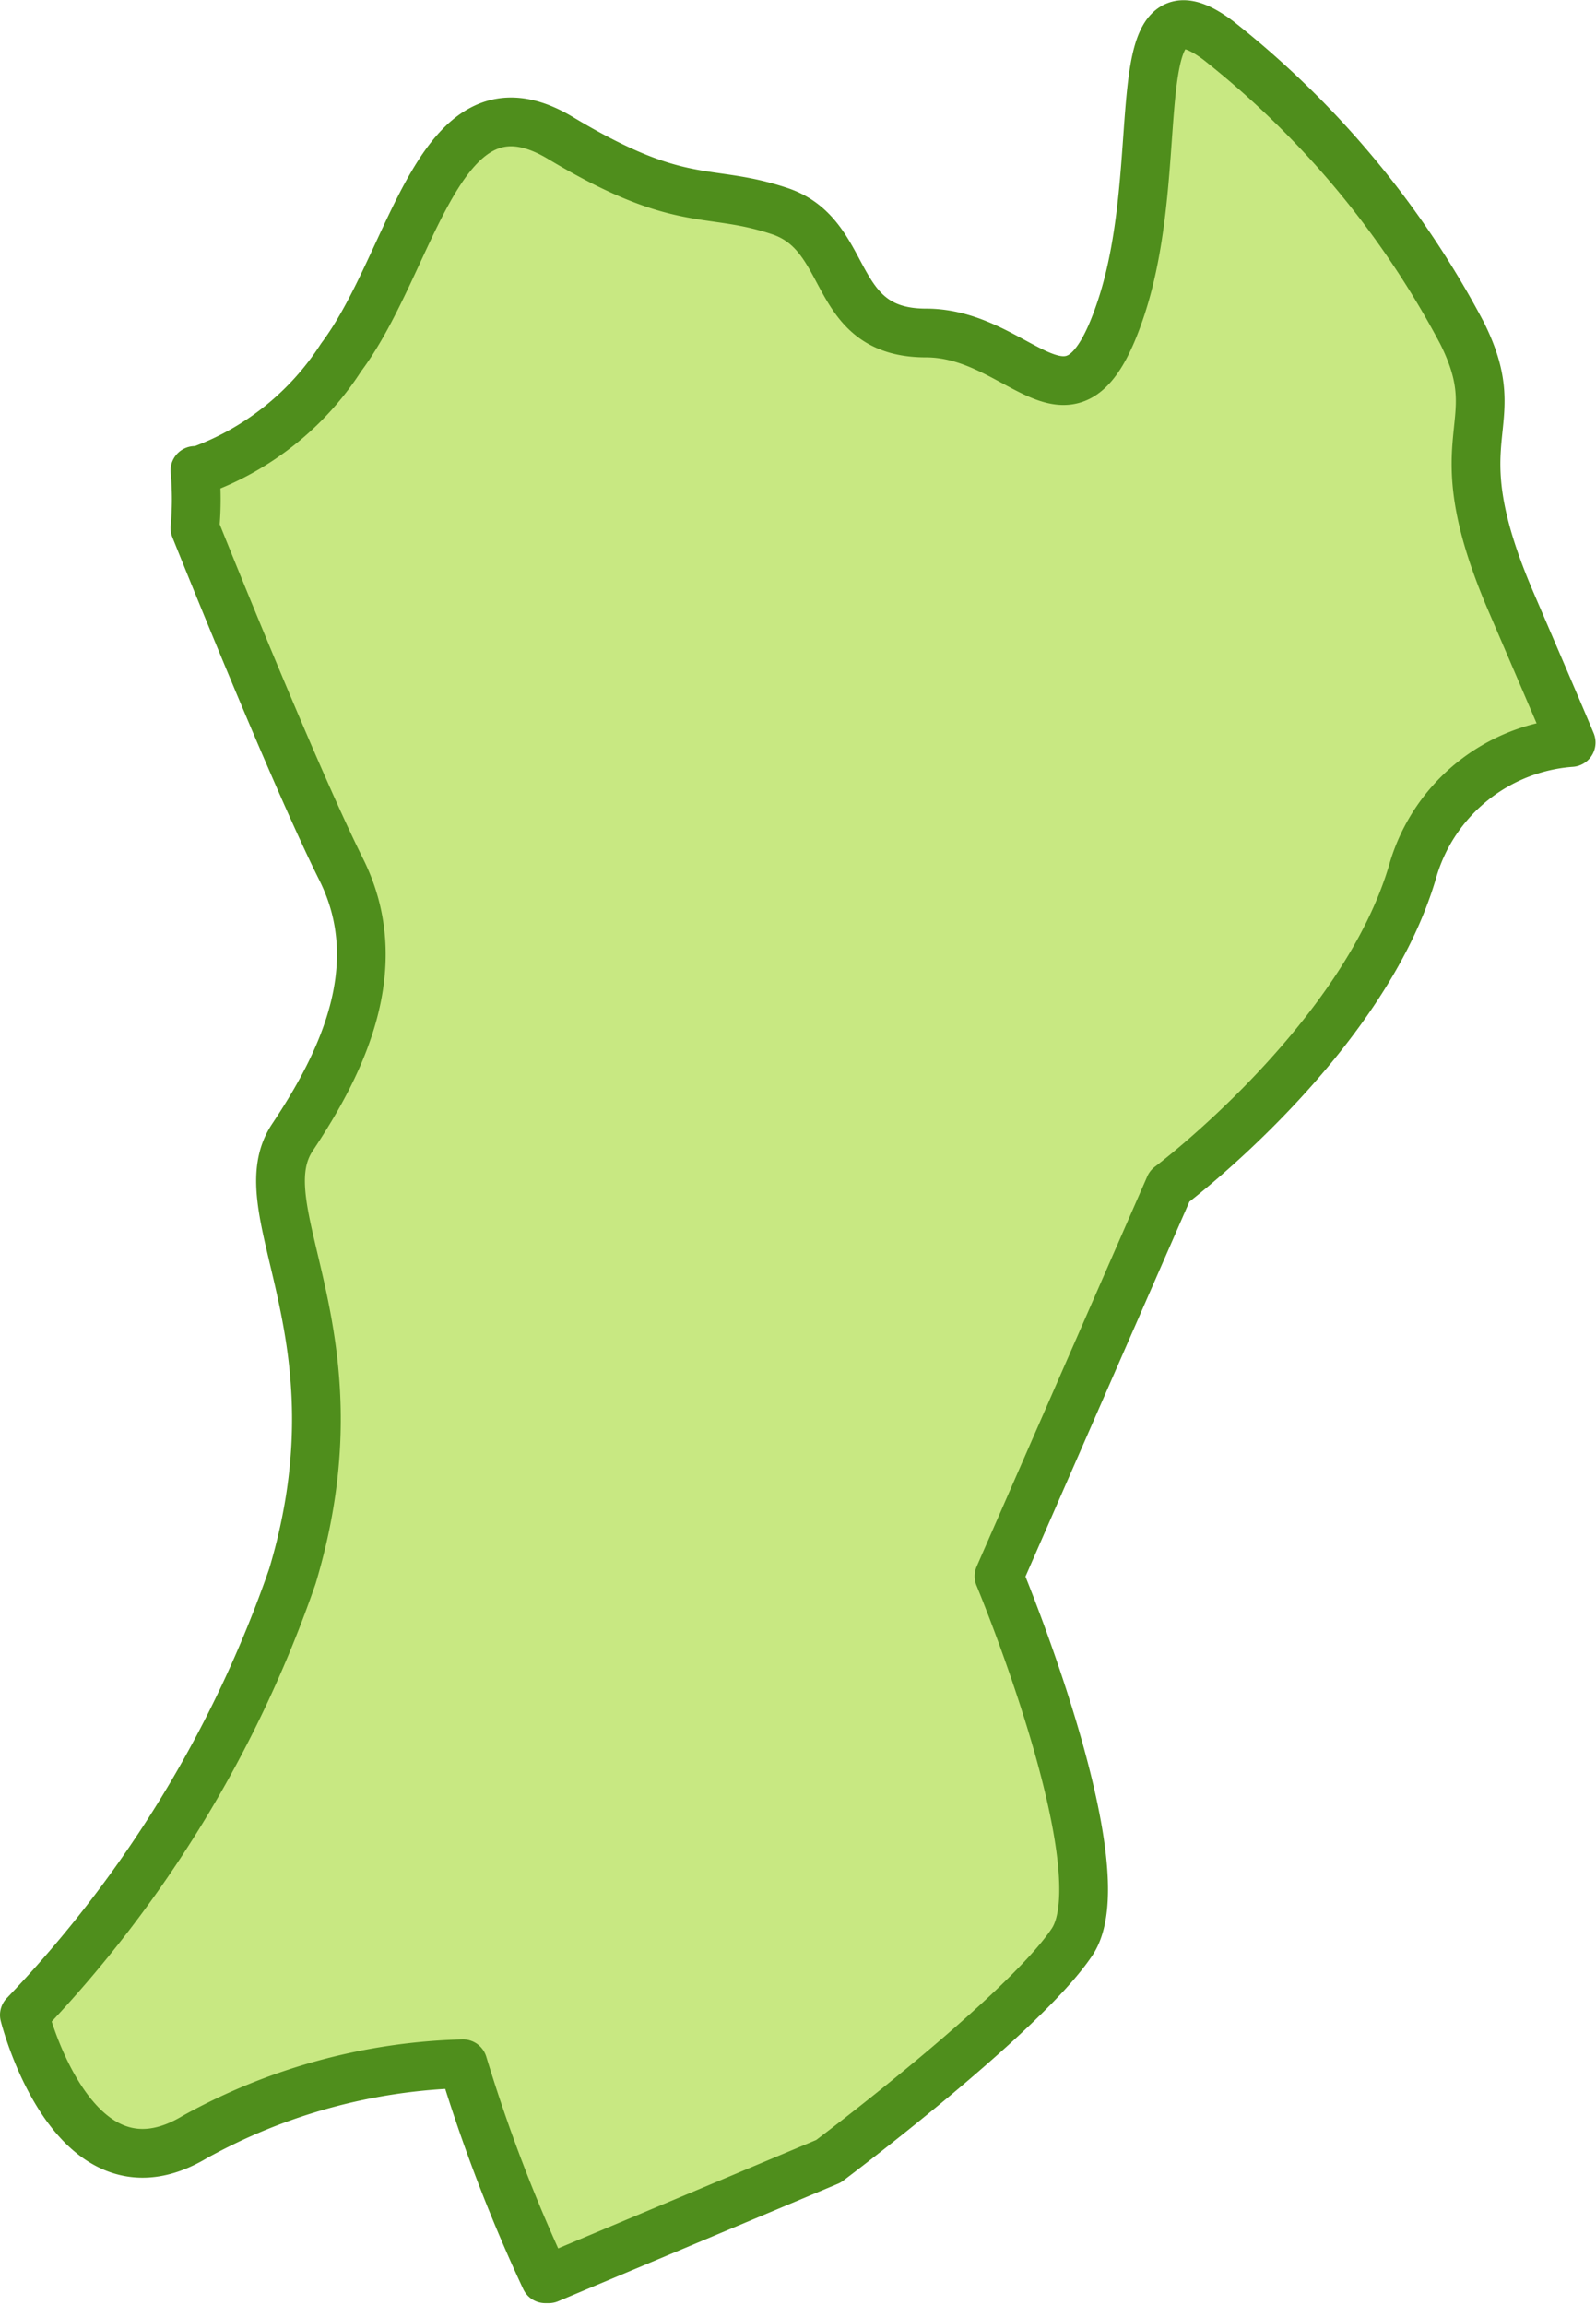 <svg xmlns="http://www.w3.org/2000/svg" viewBox="0 0 32.75 47.28"><defs><style>.cls-1{fill:#c8e882;stroke:#4f8e1c;stroke-linecap:round;stroke-linejoin:round;}</style></defs><title>アセット 46</title><g id="レイヤー_2" data-name="レイヤー 2"><g id="県"><path class="cls-1" d="M.5,41.33a24.66,24.66,0,0,0,5.5-9c1.5-5-1-7.5,0-9s2-3.5,1-5.5-3-7-3-7A6.4,6.4,0,0,0,4,9.65h.09A5.8,5.8,0,0,0,7,7.33c1.5-2,2-6,4.5-4.5s3,1,4.5,1.5,1,2.5,3,2.5,3,2.5,4-.5,0-7,2-5.5a18.88,18.88,0,0,1,5,6c1,2-.5,2,1,5.5.86,2,1.15,2.68,1.24,2.9v0A3.66,3.66,0,0,0,29,17.83c-1,3.5-5,6.5-5,6.5l-3.5,8s2.5,6,1.5,7.5-5,4.5-5,4.5l-5.74,2.41-.07,0A33.14,33.14,0,0,1,9.5,42.33,12,12,0,0,0,4,43.83c-2.5,1.5-3.5-2.5-3.5-2.5"/></g></g></svg>